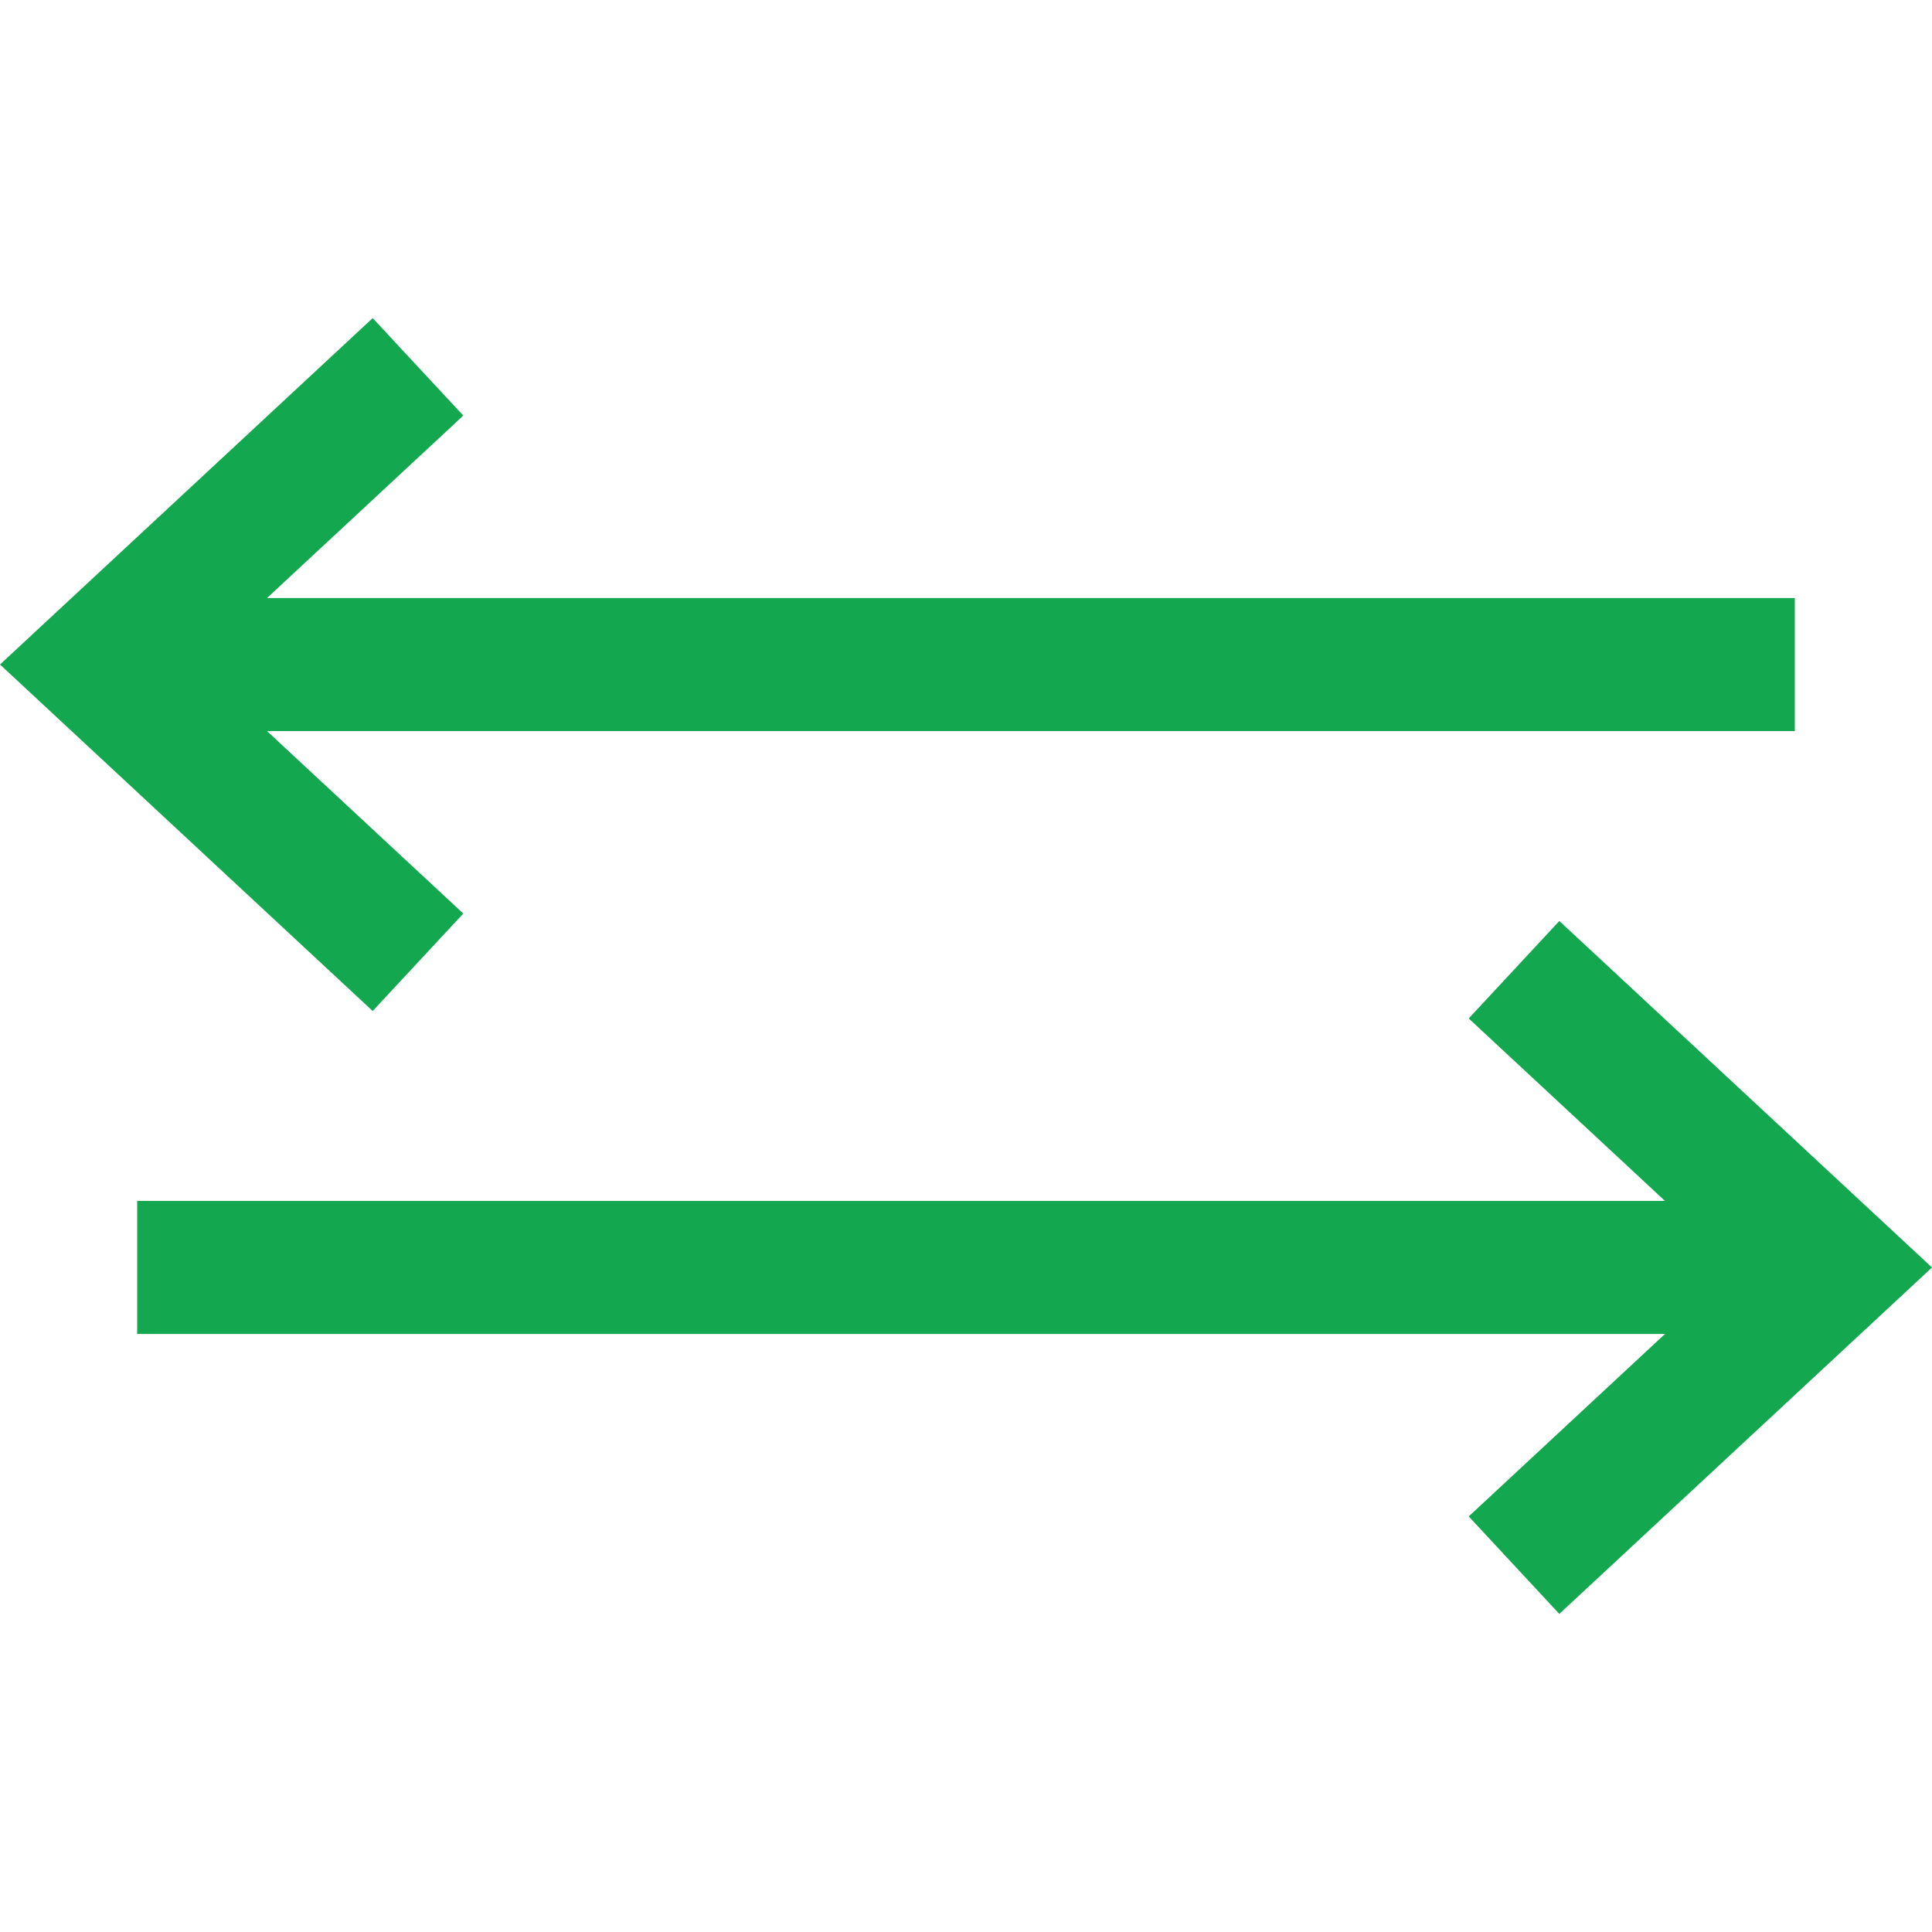 <?xml version="1.0" encoding="UTF-8"?>
<svg id="Layer_1" xmlns="http://www.w3.org/2000/svg" viewBox="0 0 200 200">
  <defs>
    <style>
      .cls-1 {
        fill: #13a750;
      }
    </style>
  </defs>
  <polygon class="cls-1" points="161.42 95.34 152.04 105.43 172.36 124.32 14.2 124.32 14.2 138.09 172.36 138.09 152.04 156.98 161.42 167.07 200 131.21 161.42 95.34"/>
  <polygon class="cls-1" points="47.96 94.57 27.64 75.68 185.8 75.68 185.8 61.91 27.64 61.91 47.96 43.02 38.58 32.93 0 68.79 38.58 104.66 47.96 94.57"/>
</svg>